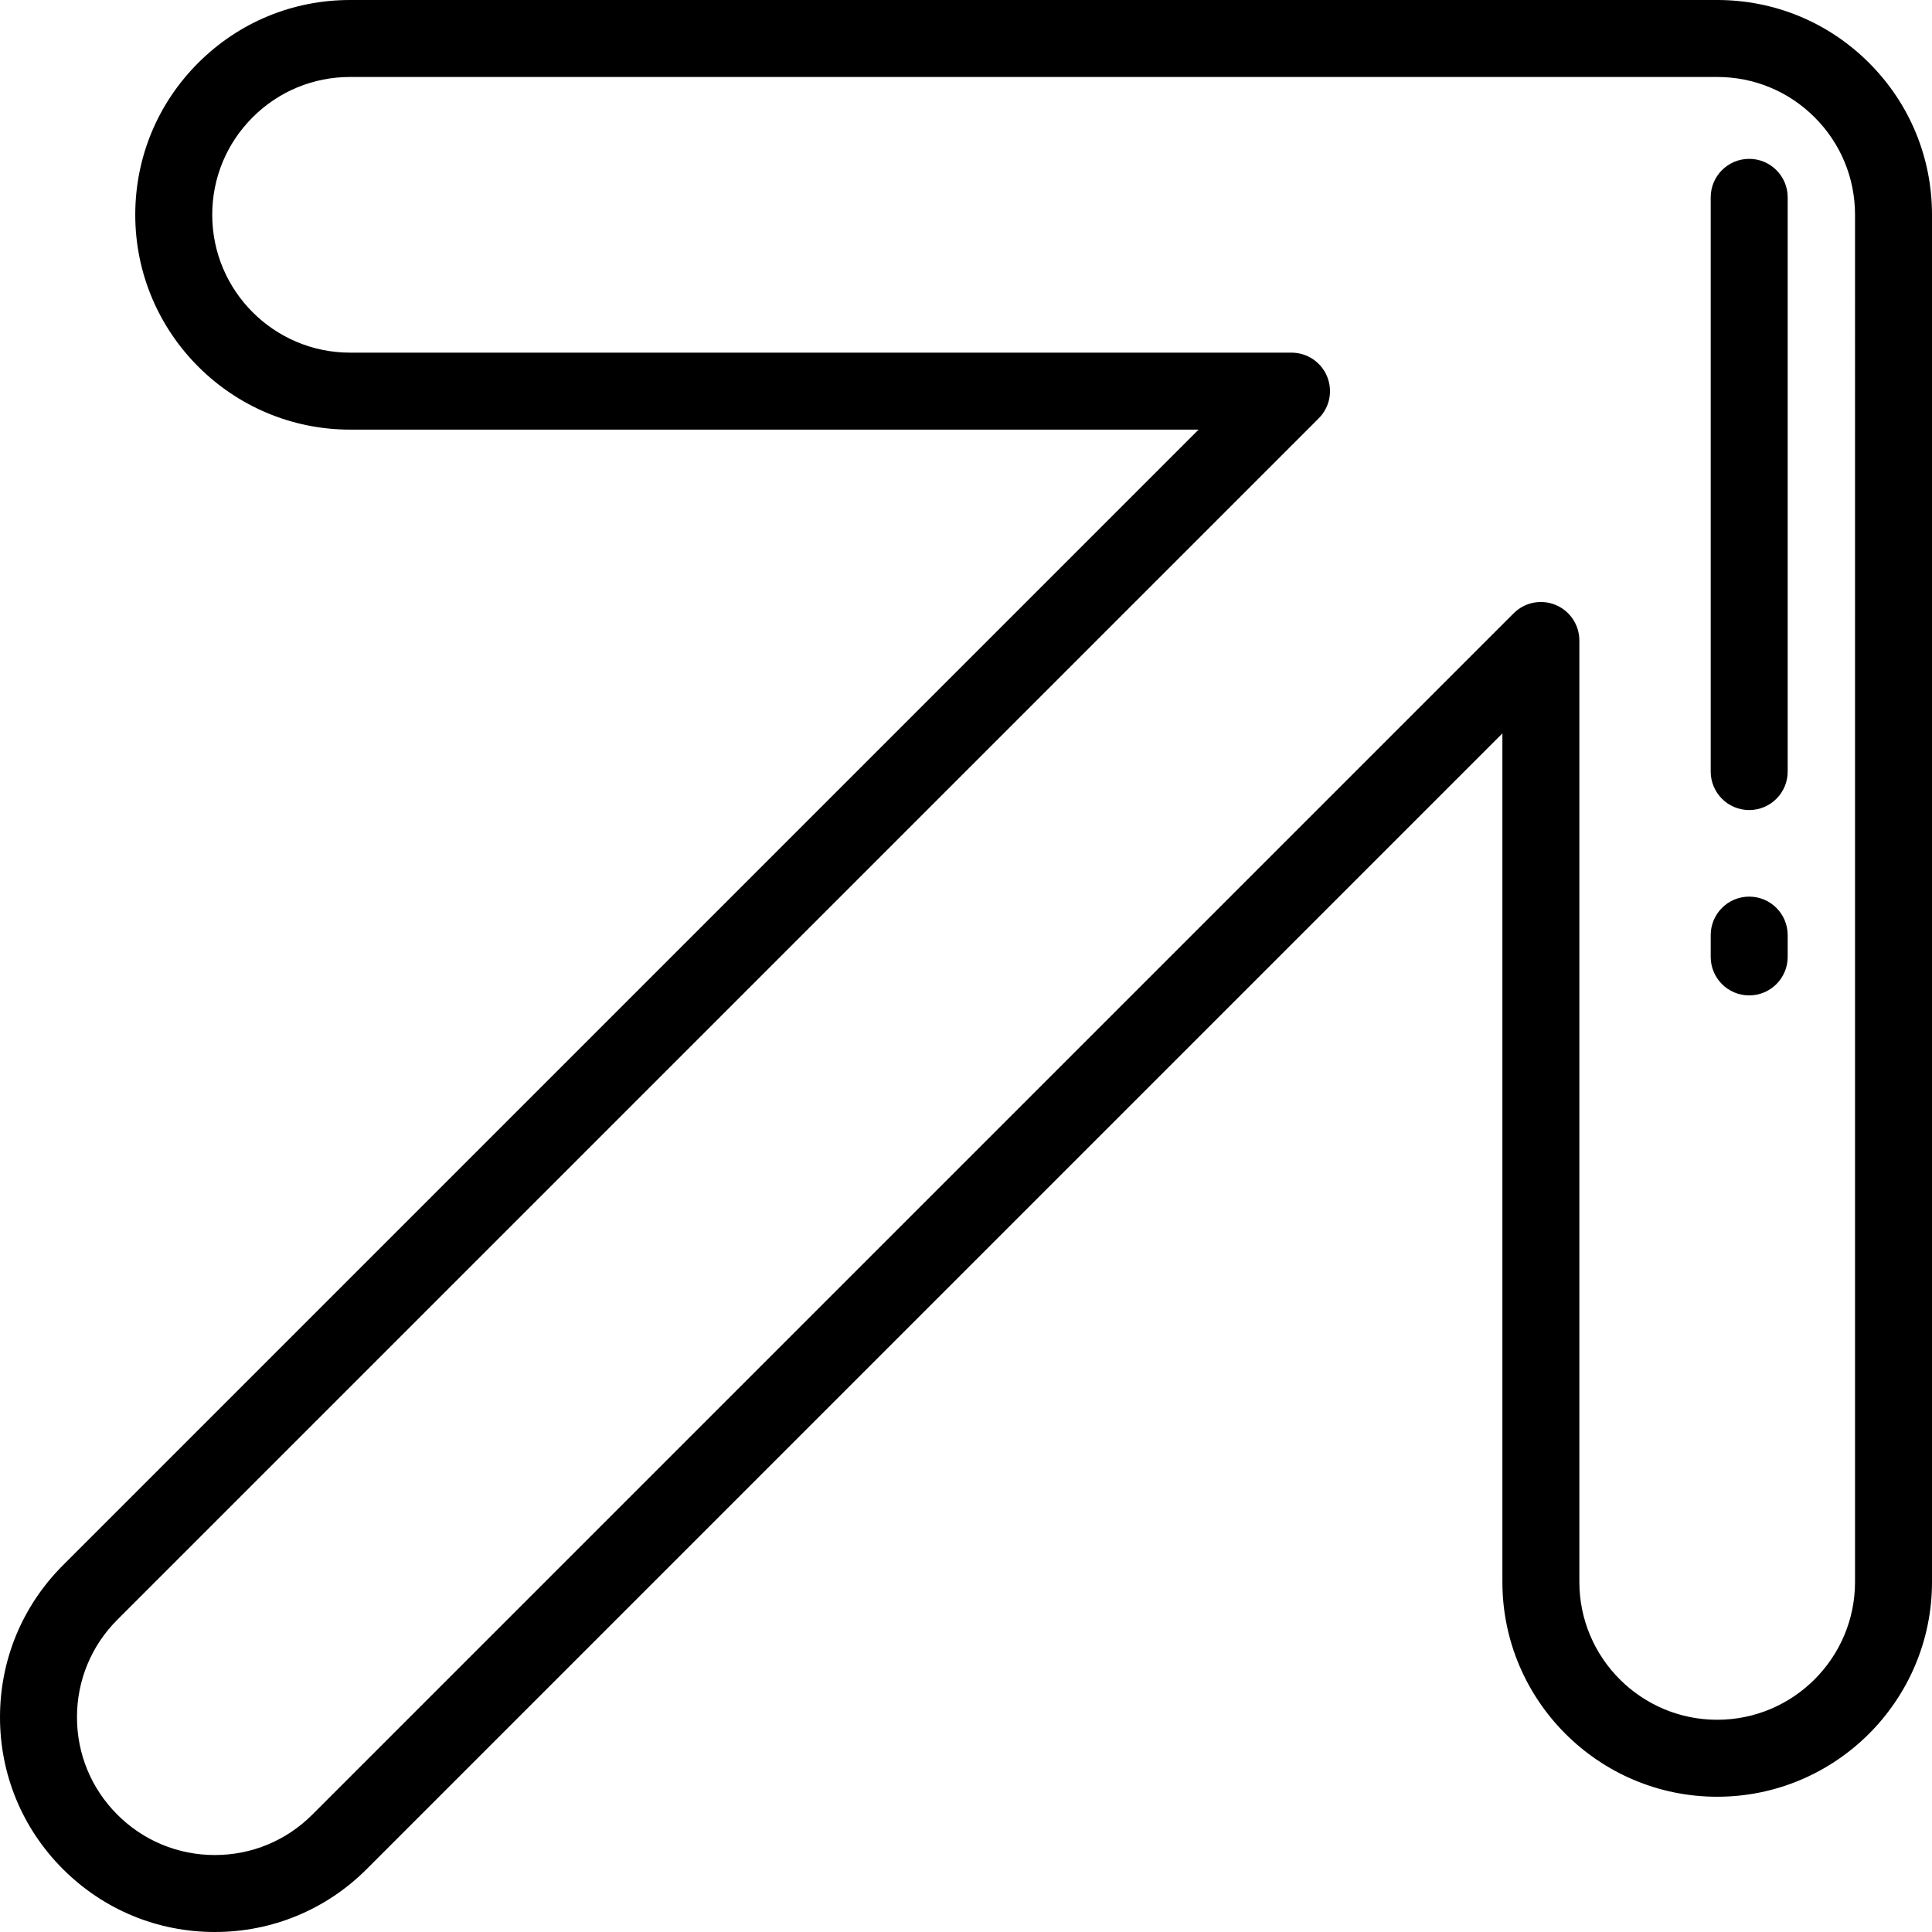 <?xml version="1.0" encoding="iso-8859-1"?>
<!-- Uploaded to: SVG Repo, www.svgrepo.com, Generator: SVG Repo Mixer Tools -->
<svg fill="#000000" height="800px" width="800px" version="1.1" id="Layer_1" xmlns="http://www.w3.org/2000/svg" xmlns:xlink="http://www.w3.org/1999/xlink" 
	 viewBox="0 0 512 512" xml:space="preserve">
<g>
	<g>
		<path d="M495.327,16.674C484.576,5.922,470.28,0,455.074,0H92.772c-0.001,0,0,0-0.001,0c-15.204,0-29.5,5.922-40.252,16.674
			C41.767,27.426,35.845,41.721,35.845,56.927c0,31.389,25.538,56.927,56.927,56.927H317.64L16.674,414.821
			C5.922,425.573,0,439.868,0,455.074c0,15.205,5.922,29.5,16.673,40.252C27.425,506.078,41.72,512,56.926,512
			c15.207,0,29.502-5.922,40.254-16.674l300.968-300.967v224.869c0,31.389,25.537,56.927,56.926,56.927
			c31.389,0,56.926-25.538,56.926-56.927V56.926C512,41.721,506.078,27.426,495.327,16.674z M491.602,419.228
			c0,20.142-16.387,36.528-36.528,36.528c-20.141,0-36.527-16.386-36.527-36.528V169.737c0-4.126-2.486-7.844-6.296-9.423
			c-3.81-1.58-8.198-0.706-11.115,2.21L82.755,480.903c-6.899,6.9-16.073,10.699-25.829,10.699c-9.756,0-18.93-3.799-25.828-10.699
			c-6.9-6.899-10.699-16.072-10.699-25.828c0-9.758,3.799-18.931,10.699-25.831l318.378-318.377
			c2.916-2.917,3.789-7.304,2.211-11.115c-1.579-3.81-5.297-6.296-9.423-6.296H92.772c-20.142,0-36.528-16.386-36.528-36.528
			c0-9.758,3.8-18.93,10.699-25.83c6.899-6.9,16.073-10.699,25.83-10.699h362.302c9.757,0,18.93,3.799,25.828,10.698
			s10.699,16.073,10.699,25.829V419.228z"/>
	</g>
</g>
<g>
	<g>
		<path d="M463.555,237.614c-5.632,0-10.199,4.566-10.199,10.199v5.779c0,5.633,4.567,10.199,10.199,10.199
			c5.632,0,10.199-4.566,10.199-10.199v-5.779C473.754,242.18,469.187,237.614,463.555,237.614z"/>
	</g>
</g>
<g>
	<g>
		<path d="M463.555,42.098c-5.632,0-10.199,4.566-10.199,10.199v152.175c0,5.633,4.567,10.199,10.199,10.199
			c5.632,0,10.199-4.567,10.199-10.2V52.297C473.754,46.664,469.187,42.098,463.555,42.098z"/>
	</g>
</g>
</svg>